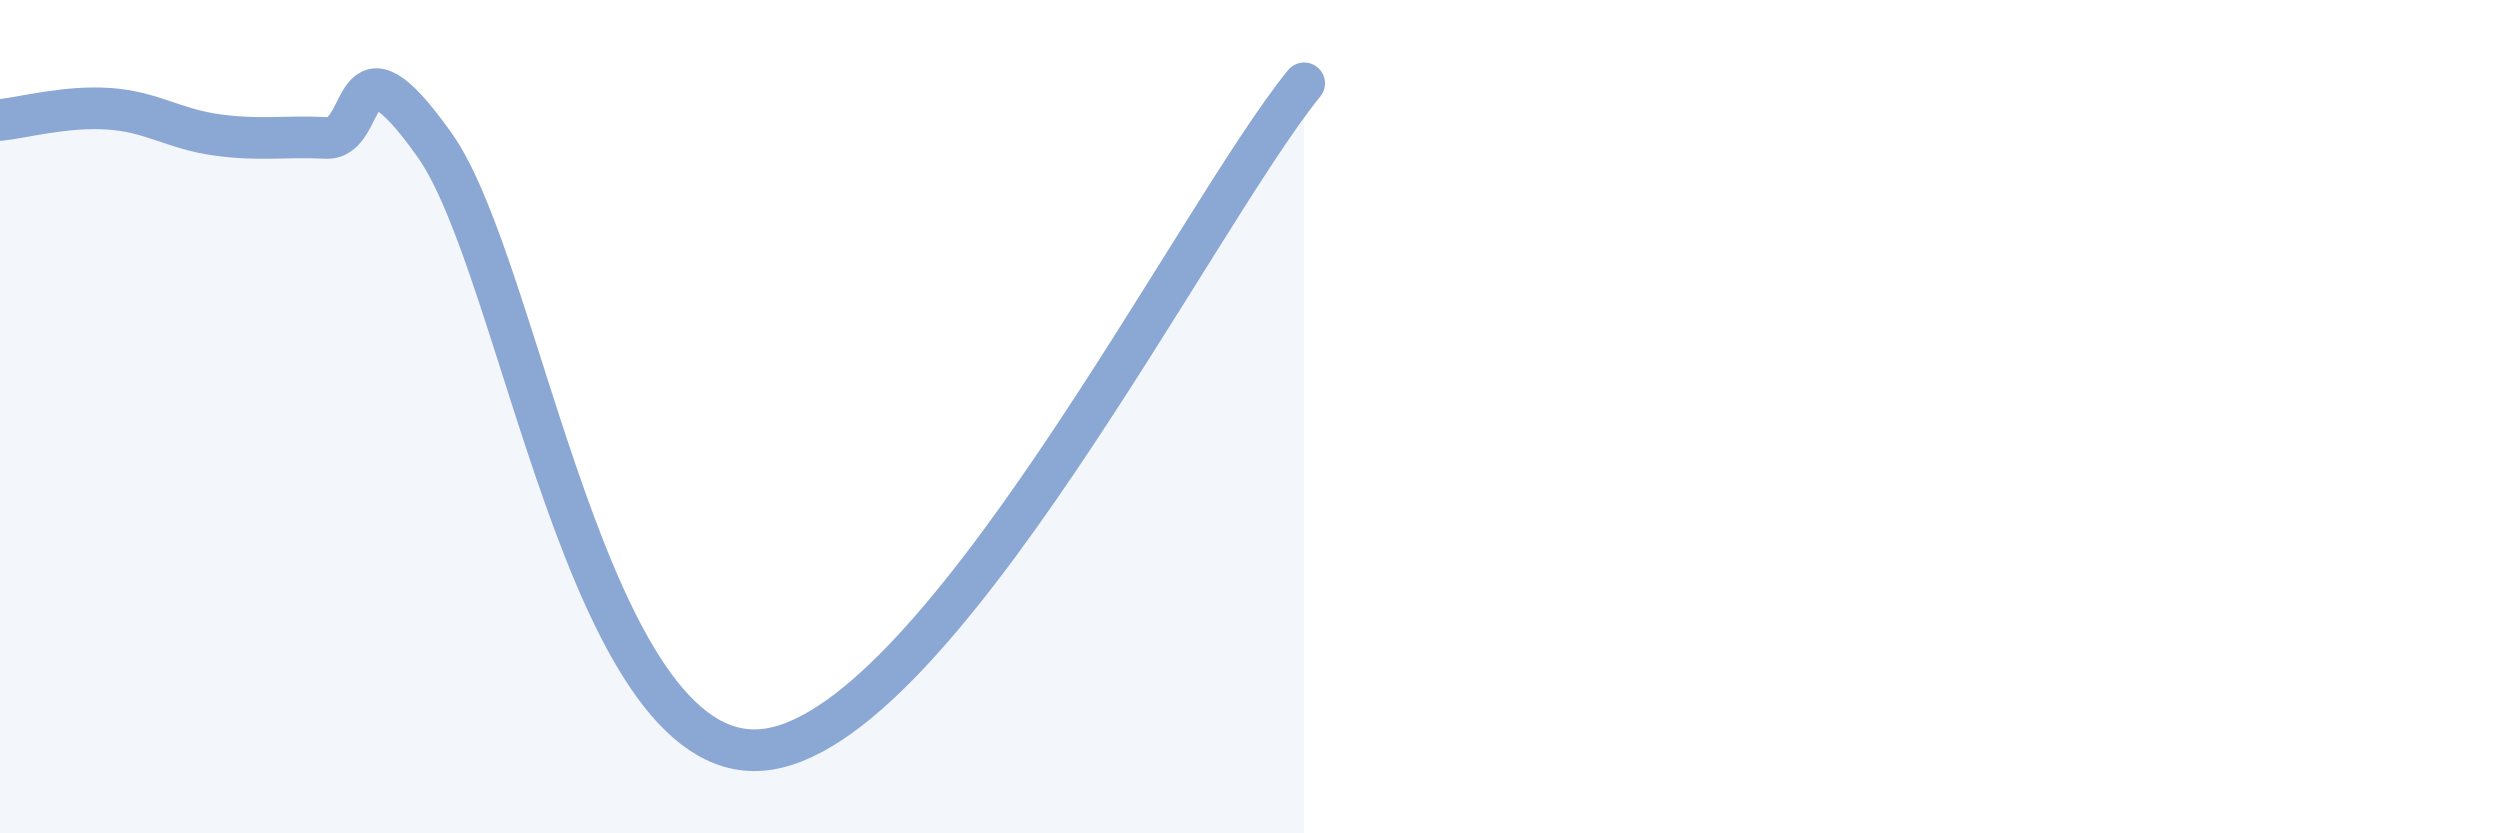 
    <svg width="60" height="20" viewBox="0 0 60 20" xmlns="http://www.w3.org/2000/svg">
      <path
        d="M 0,2.88 C 0.52,2.83 1.57,2.54 2.61,2.61 C 3.65,2.68 4.18,3.1 5.22,3.24 C 6.26,3.38 6.79,3.26 7.83,3.31 C 8.87,3.36 8.34,0.54 10.43,3.48 C 12.52,6.42 14.09,18.3 18.26,18 C 22.43,17.7 28.69,5.2 31.3,2L31.3 20L0 20Z"
        fill="#8ba7d3"
        opacity="0.1"
        stroke-linecap="round"
        stroke-linejoin="round"
      />
      <path
        d="M 0,2.88 C 0.52,2.83 1.57,2.54 2.61,2.61 C 3.65,2.68 4.18,3.1 5.22,3.24 C 6.26,3.38 6.79,3.26 7.83,3.31 C 8.87,3.36 8.34,0.54 10.43,3.48 C 12.52,6.42 14.09,18.3 18.26,18 C 22.43,17.7 28.69,5.2 31.3,2"
        stroke="#8ba7d3"
        stroke-width="1"
        fill="none"
        stroke-linecap="round"
        stroke-linejoin="round"
      />
    </svg>
  